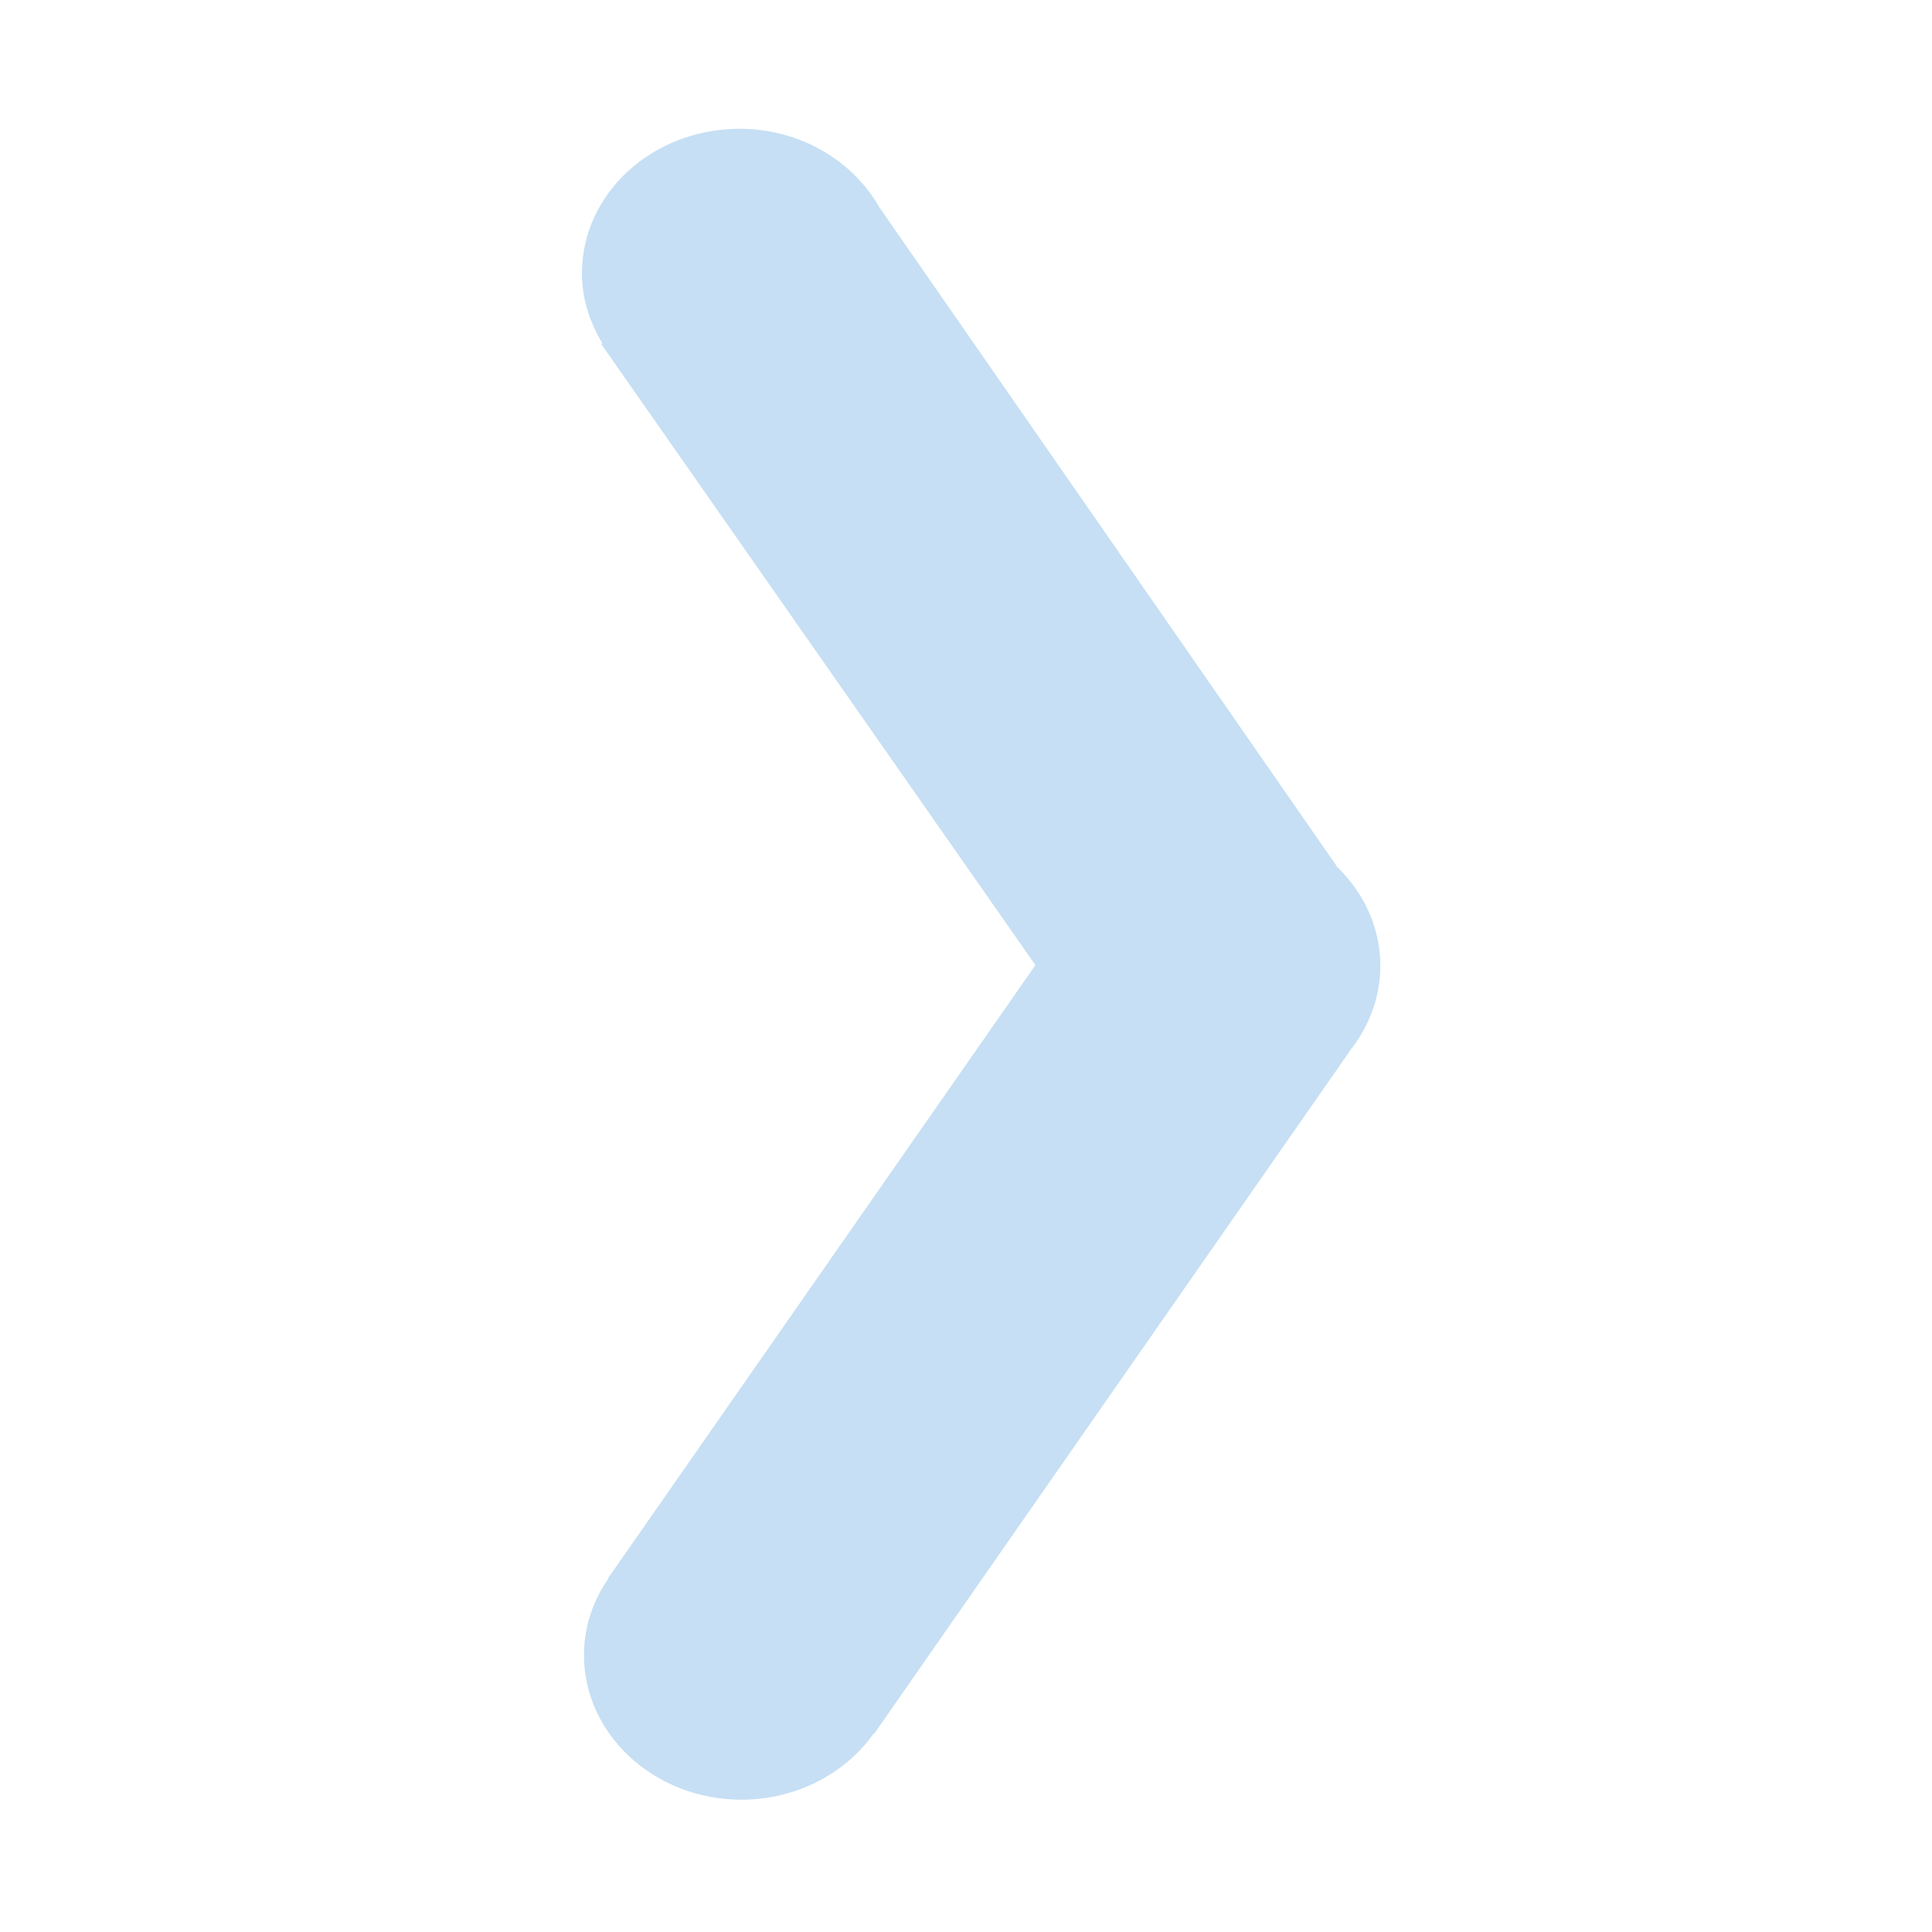 <?xml version="1.0" encoding="utf-8"?>
<!-- Generator: Adobe Illustrator 13.0.0, SVG Export Plug-In . SVG Version: 6.00 Build 14948)  -->
<!DOCTYPE svg PUBLIC "-//W3C//DTD SVG 1.1//EN" "http://www.w3.org/Graphics/SVG/1.1/DTD/svg11.dtd">
<svg version="1.1" id="Layer_1" xmlns="http://www.w3.org/2000/svg" xmlns:xlink="http://www.w3.org/1999/xlink" x="0px" y="0px"
	 width="15px" height="15px" viewBox="0 0 15 15" enable-background="new 0 0 15 15" xml:space="preserve">
<g opacity="0.6">
	<g>
		<path fill="#A0CAEC" d="M6.783,13.459l0.004,0.002l3.684-5.288V8.17c0.152-0.188,0.246-0.419,0.246-0.671
			c0-0.301-0.131-0.573-0.342-0.775V6.72L6.827,1.609C6.623,1.25,6.216,1,5.742,1C5.066,1,4.518,1.502,4.518,2.123
			c0,0.197,0.062,0.381,0.159,0.543L4.668,2.671l3.371,4.822l-3.285,4.713c-0.009,0.013-0.017,0.022-0.026,0.036L4.72,12.258v0.002
			c-0.117,0.174-0.186,0.369-0.186,0.59c0,0.618,0.548,1.123,1.224,1.123C6.188,13.971,6.564,13.768,6.783,13.459z"/>
	</g>
</g>
</svg>
